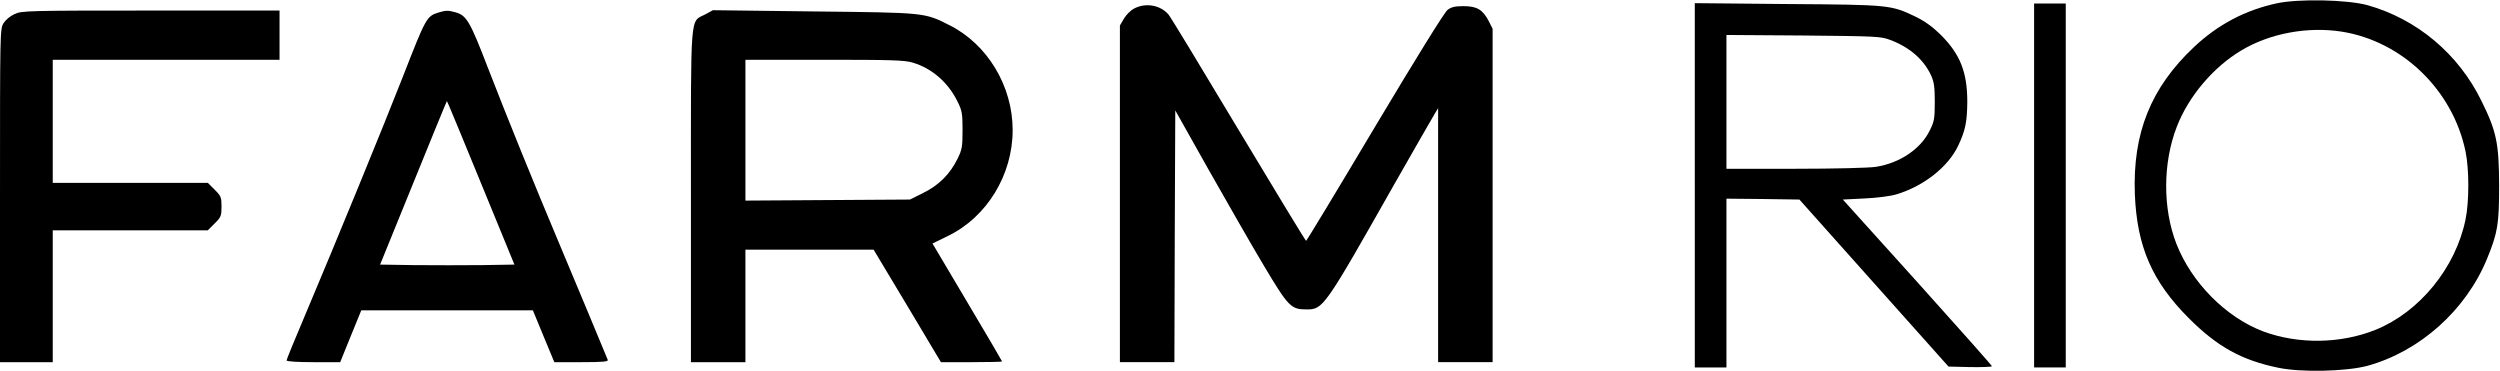 <?xml version="1.0" standalone="no"?>
<!DOCTYPE svg PUBLIC "-//W3C//DTD SVG 20010904//EN"
 "http://www.w3.org/TR/2001/REC-SVG-20010904/DTD/svg10.dtd">
<svg version="1.0" xmlns="http://www.w3.org/2000/svg"
 width="1422pt" height="211pt" viewBox="0 0 1422 211"
 preserveAspectRatio="xMidYMid meet">
<g transform="translate(0,211) scale(0.1,-0.1)"
fill="#000000" stroke="none">
<path d="M12950 2091 c-180 -39 -334 -120 -471 -249 -245 -231 -349 -489 -336
-837 12 -297 98 -496 307 -705 163 -163 301 -239 510 -282 130 -27 385 -21
505 11 299 82 562 317 682 611 60 147 68 195 68 415 -1 239 -14 306 -100 480
-131 269 -368 467 -650 546 -115 31 -392 37 -515 10z m370 -161 c345 -55 632
-333 704 -682 21 -100 21 -286 0 -386 -56 -275 -262 -527 -512 -628 -199 -80
-440 -83 -639 -9 -212 80 -408 278 -494 499 -78 201 -77 461 3 666 67 173 208
339 368 434 163 97 376 136 570 106z"/>
<path d="M9640 1056 l0 -1036 90 0 90 0 0 480 0 480 207 -2 208 -3 424 -475
424 -475 123 -3 c68 -1 124 1 124 5 0 4 -191 219 -424 478 l-424 470 121 6
c70 3 148 13 182 23 155 46 295 155 353 277 41 86 51 136 52 249 0 169 -40
271 -151 382 -47 46 -90 77 -141 102 -142 68 -145 69 -730 73 l-528 5 0 -1036z
m1111 827 c110 -41 191 -111 233 -202 17 -38 21 -65 21 -151 0 -94 -3 -111
-28 -161 -51 -106 -171 -187 -307 -208 -37 -6 -235 -11 -457 -11 l-393 0 0
381 0 380 438 -3 c416 -4 440 -5 493 -25z"/>
<path d="M11570 1055 l0 -1035 90 0 90 0 0 1035 0 1035 -90 0 -90 0 0 -1035z"/>
<path d="M6450 2061 c-19 -10 -45 -36 -57 -57 l-23 -39 0 -957 0 -958 155 0
155 0 2 716 3 716 190 -338 c105 -185 246 -432 315 -547 138 -231 153 -247
241 -247 95 0 100 6 498 709 115 201 218 382 230 401 l21 35 0 -722 0 -723
155 0 155 0 0 948 0 948 -22 44 c-34 65 -67 85 -143 85 -49 0 -70 -5 -91 -21
-17 -12 -178 -272 -414 -667 -212 -356 -388 -647 -391 -647 -3 0 -176 285
-385 633 -208 347 -387 643 -398 655 -47 54 -131 68 -196 33z"/>
<path d="M83 2030 c-25 -11 -51 -33 -63 -52 -20 -32 -20 -48 -20 -980 l0 -948
150 0 150 0 0 375 0 375 441 0 441 0 39 39 c36 36 39 43 39 96 0 53 -3 60 -39
96 l-39 39 -441 0 -441 0 0 350 0 350 645 0 645 0 0 140 0 140 -732 0 c-701 0
-735 -1 -775 -20z"/>
<path d="M2495 2039 c-68 -21 -72 -28 -203 -364 -110 -281 -373 -923 -561
-1368 -56 -131 -101 -242 -101 -247 0 -6 61 -10 153 -10 l152 0 60 148 60 147
488 0 488 0 61 -148 61 -147 154 0 c120 0 154 3 150 13 -17 43 -191 459 -272
652 -153 363 -305 739 -410 1010 -102 265 -121 297 -184 315 -42 12 -56 11
-96 -1z m250 -993 l181 -441 -188 -3 c-102 -1 -274 -1 -381 0 l-195 3 179 440
c98 242 184 451 190 465 l11 25 11 -24 c6 -12 92 -222 192 -465z"/>
<path d="M4011 2028 c-87 -46 -81 32 -81 -1035 l0 -943 155 0 155 0 0 320 0
320 365 0 364 0 192 -320 191 -320 174 0 c96 0 174 2 174 4 0 2 -89 154 -198
337 l-198 334 88 43 c221 107 368 347 368 602 0 251 -144 489 -360 597 -143
72 -134 71 -773 78 l-572 7 -44 -24z m1180 -274 c109 -32 203 -113 256 -223
25 -50 28 -67 28 -161 0 -95 -3 -111 -28 -162 -43 -88 -107 -152 -195 -195
l-76 -38 -468 -3 -468 -3 0 401 0 400 448 0 c380 0 457 -2 503 -16z"/>
</g>
</svg>
